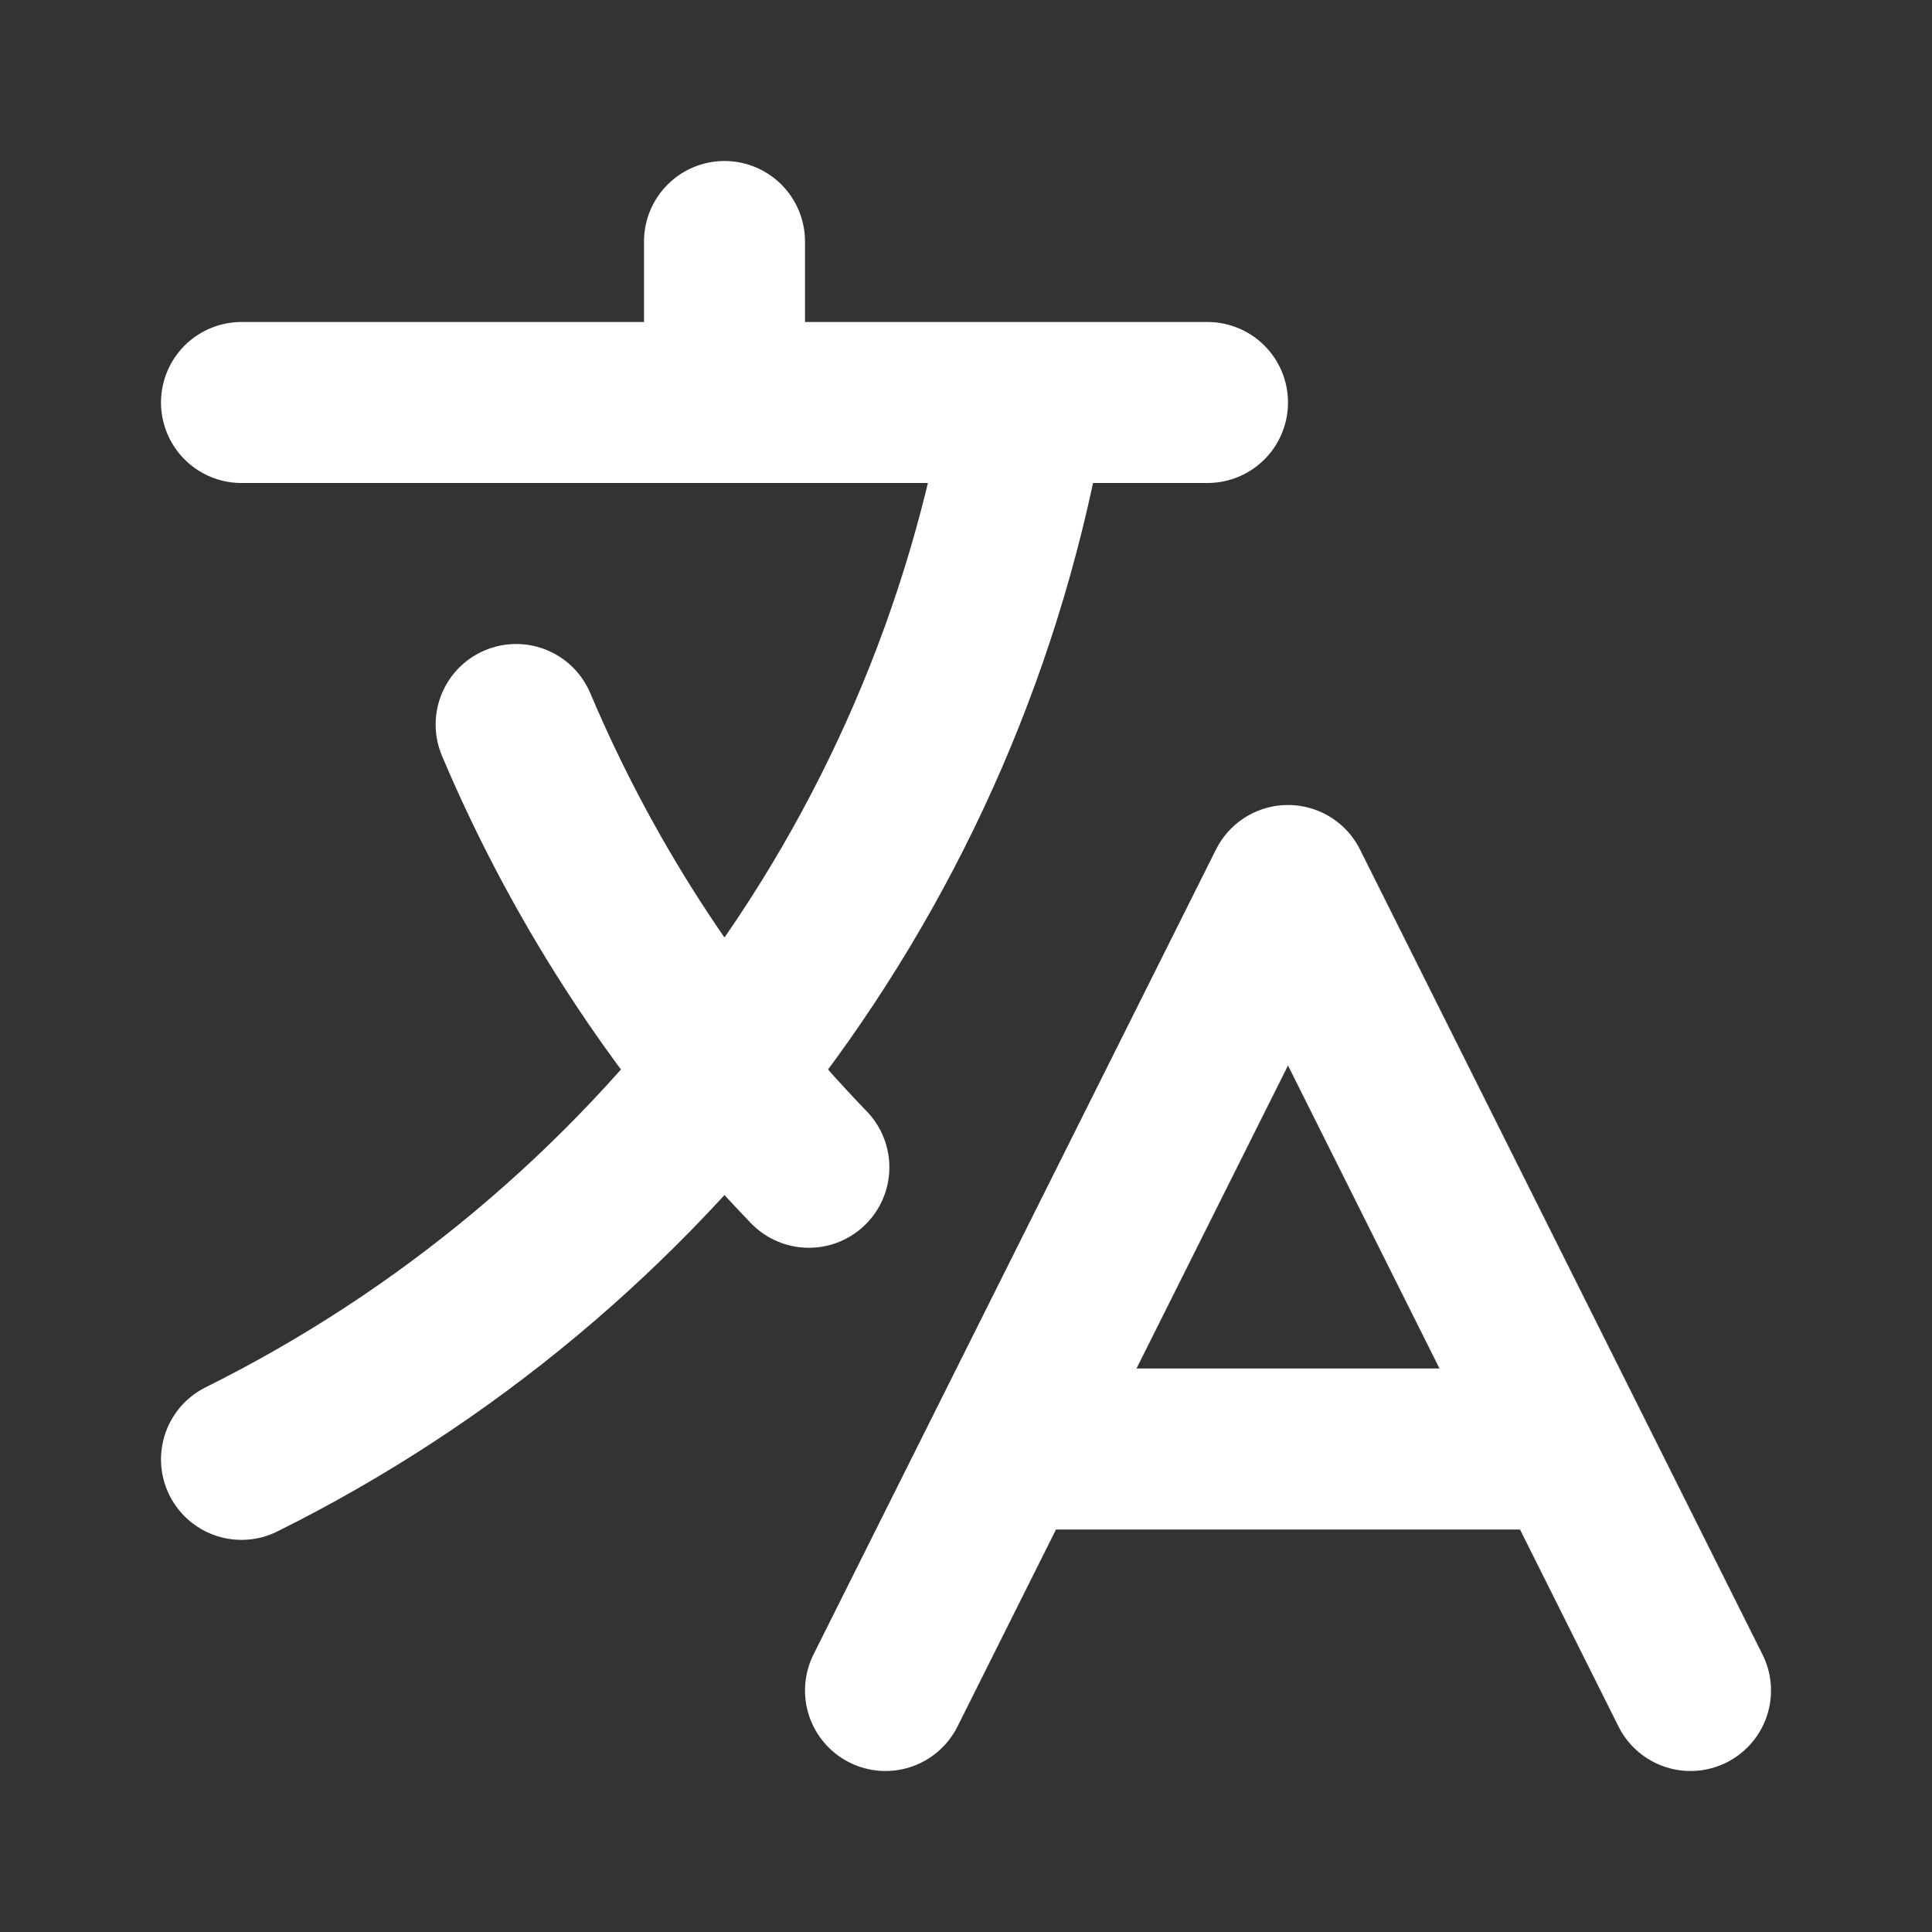 <svg width="33" height="33" viewBox="0 0 33 33" fill="none" xmlns="http://www.w3.org/2000/svg">
<rect x="0" y="0" width="33" height="33" fill="#333333" stroke="none"/>
<path d="M4.125 6.875H20.625M12.375 4.125V6.875M13.816 19.938C11.716 17.762 10.011 15.203 8.816 12.375M17.188 24.75H26.812M15.125 28.875L22 15.125L28.875 28.875M17.533 6.875C16.202 14.809 11.096 21.463 4.125 24.927" stroke="white" stroke-width="2.75" stroke-linecap="round" stroke-linejoin="round"/>
</svg>
